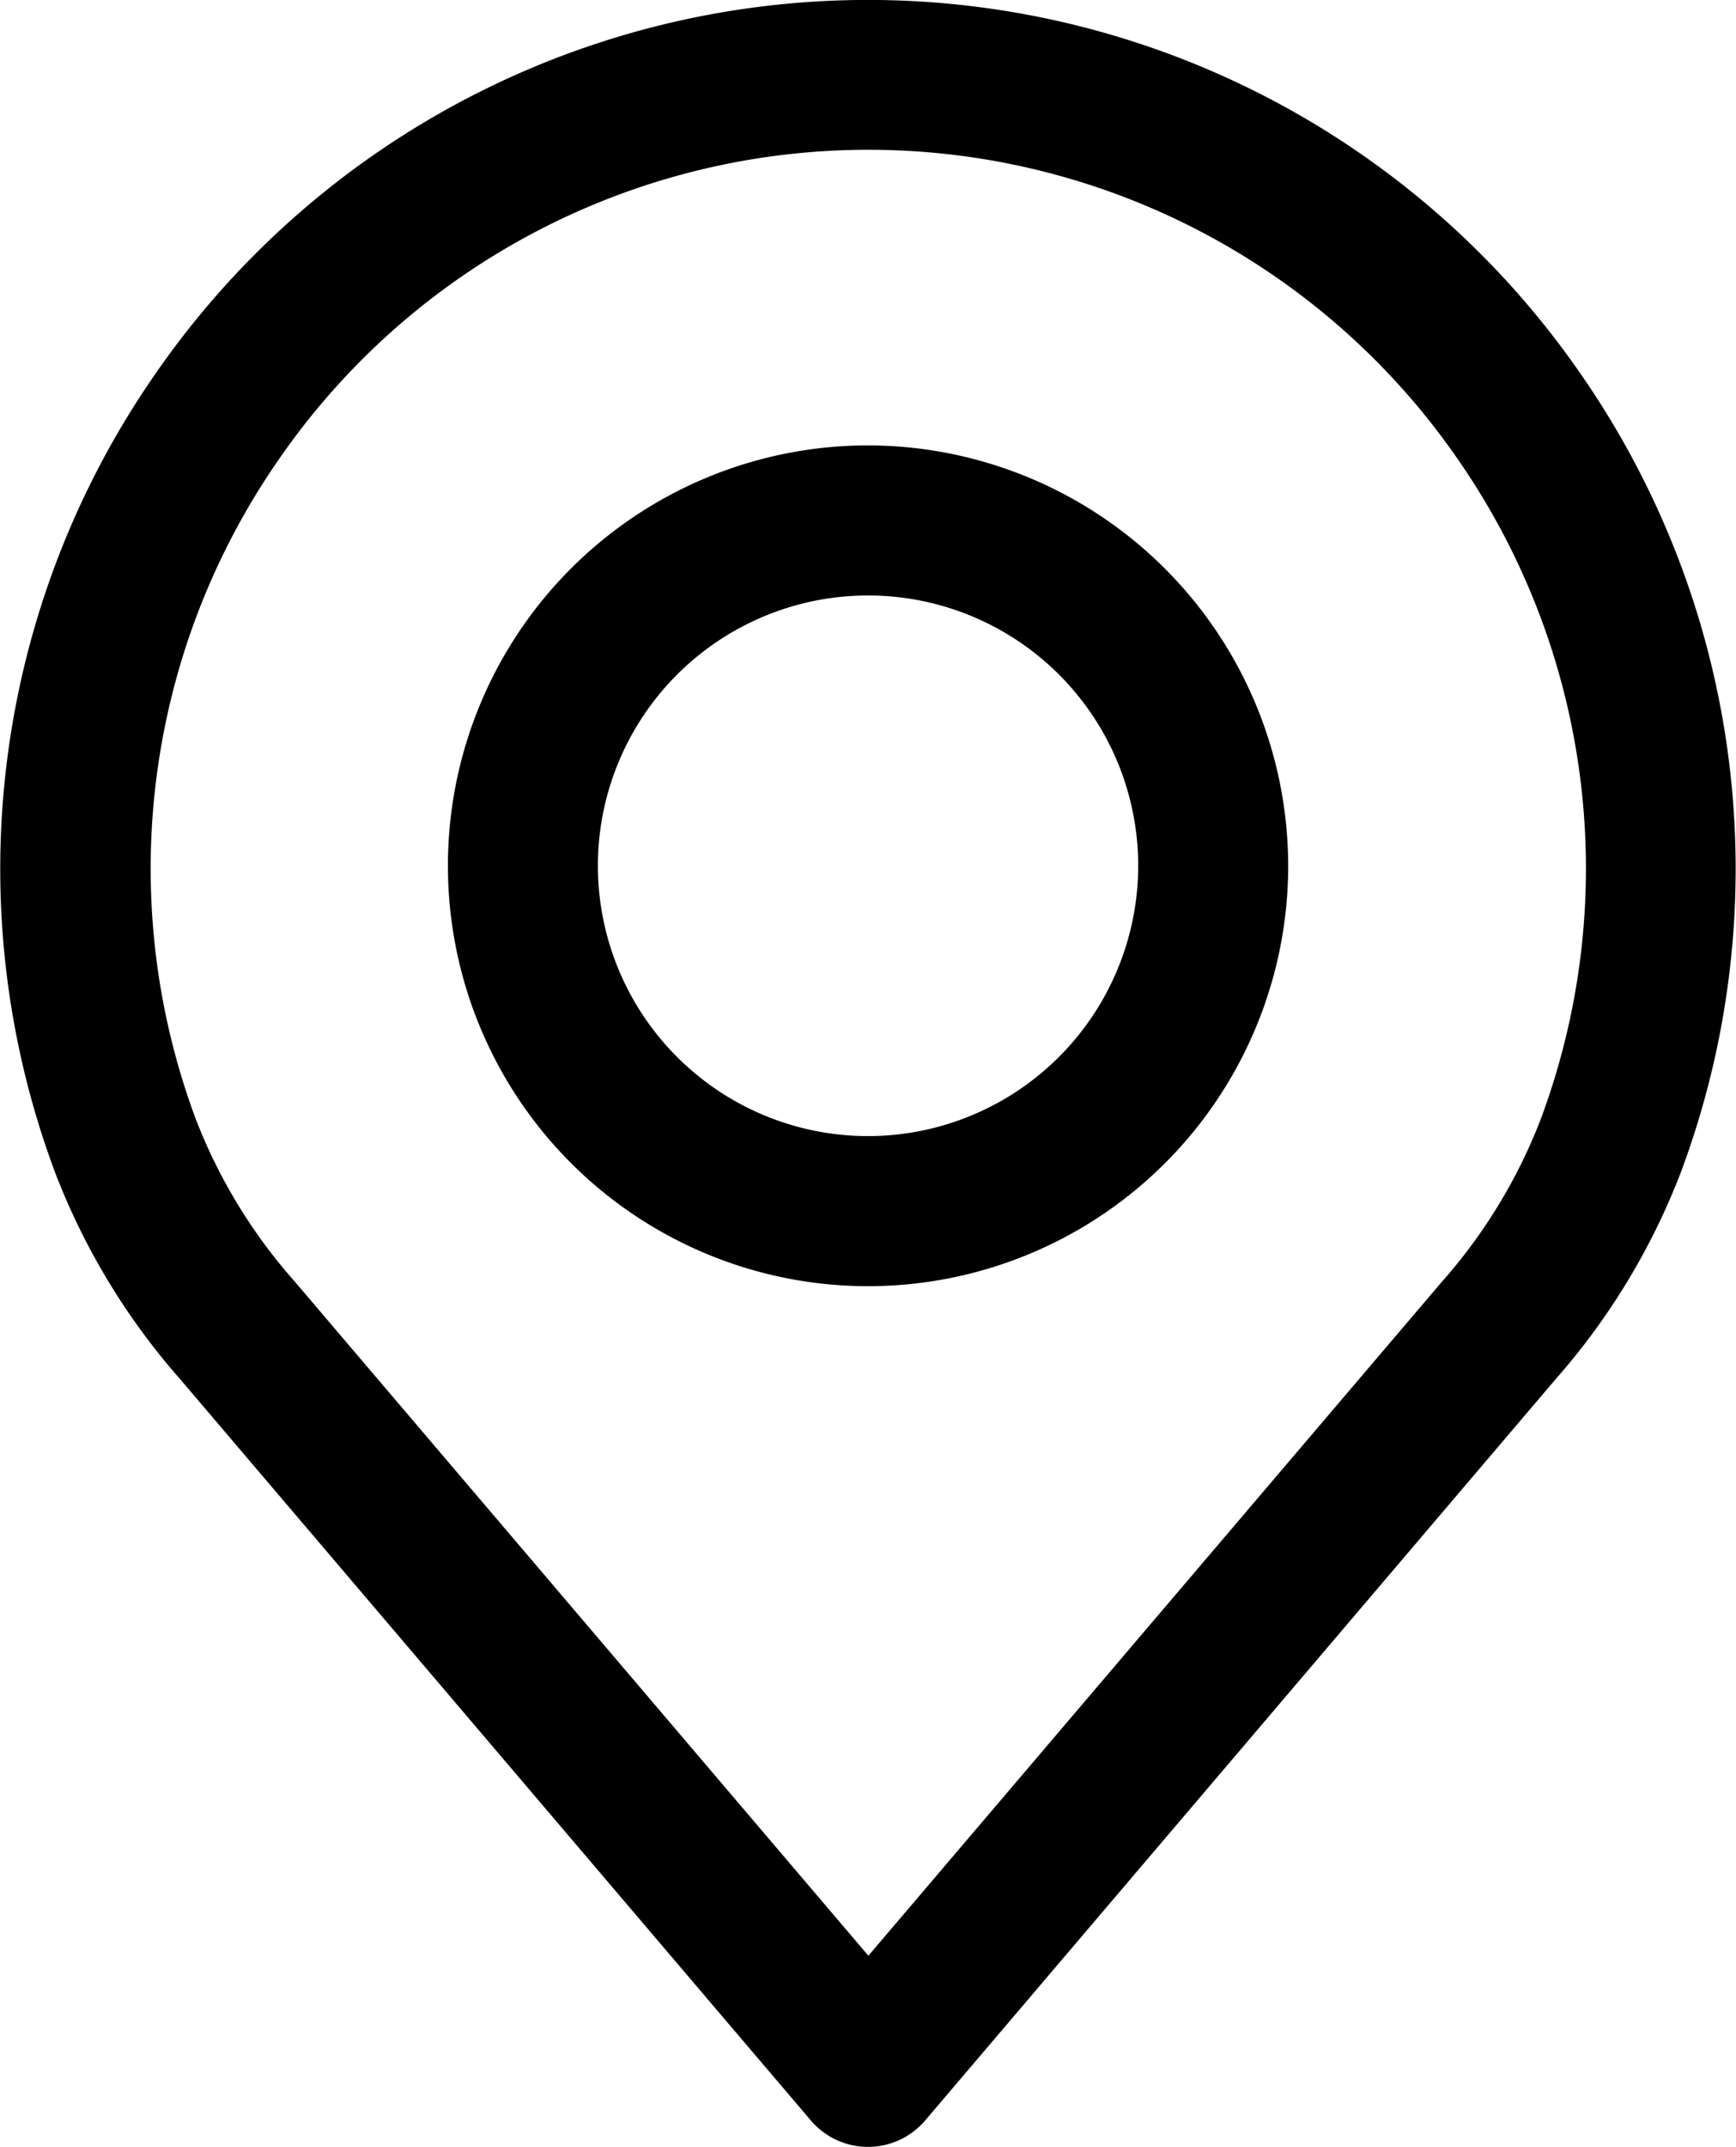 <?xml version="1.0" encoding="UTF-8"?> <svg xmlns="http://www.w3.org/2000/svg" id="Groupe_67" data-name="Groupe 67" width="16.181" height="20" viewBox="0 0 16.181 20"><g id="Groupe_56" data-name="Groupe 56" transform="translate(0)"><g id="Groupe_55" data-name="Groupe 55"><path id="Tracé_104" data-name="Tracé 104" d="M63.615,3.477a8.075,8.075,0,0,0-13.277,0,8.077,8.077,0,0,0-.94,7.441,6.361,6.361,0,0,0,1.172,1.935l5.874,6.9a.7.7,0,0,0,1.065,0l5.872-6.9a6.367,6.367,0,0,0,1.172-1.933A8.078,8.078,0,0,0,63.615,3.477Zm-.371,6.956a4.988,4.988,0,0,1-.922,1.511l0,0-5.342,6.274-5.345-6.278a4.991,4.991,0,0,1-.924-1.515,6.681,6.681,0,0,1,.781-6.156,6.677,6.677,0,0,1,10.976,0A6.682,6.682,0,0,1,63.244,10.433Z" transform="translate(-48.886)"></path></g></g><g id="Groupe_58" data-name="Groupe 58" transform="translate(4.175 4.149)"><g id="Groupe_57" data-name="Groupe 57"><path id="Tracé_105" data-name="Tracé 105" d="M159.67,106.219a3.916,3.916,0,1,0,3.916,3.916A3.921,3.921,0,0,0,159.67,106.219Zm0,6.434a2.518,2.518,0,1,1,2.518-2.518A2.52,2.52,0,0,1,159.67,112.653Z" transform="translate(-155.754 -106.219)"></path></g></g></svg> 